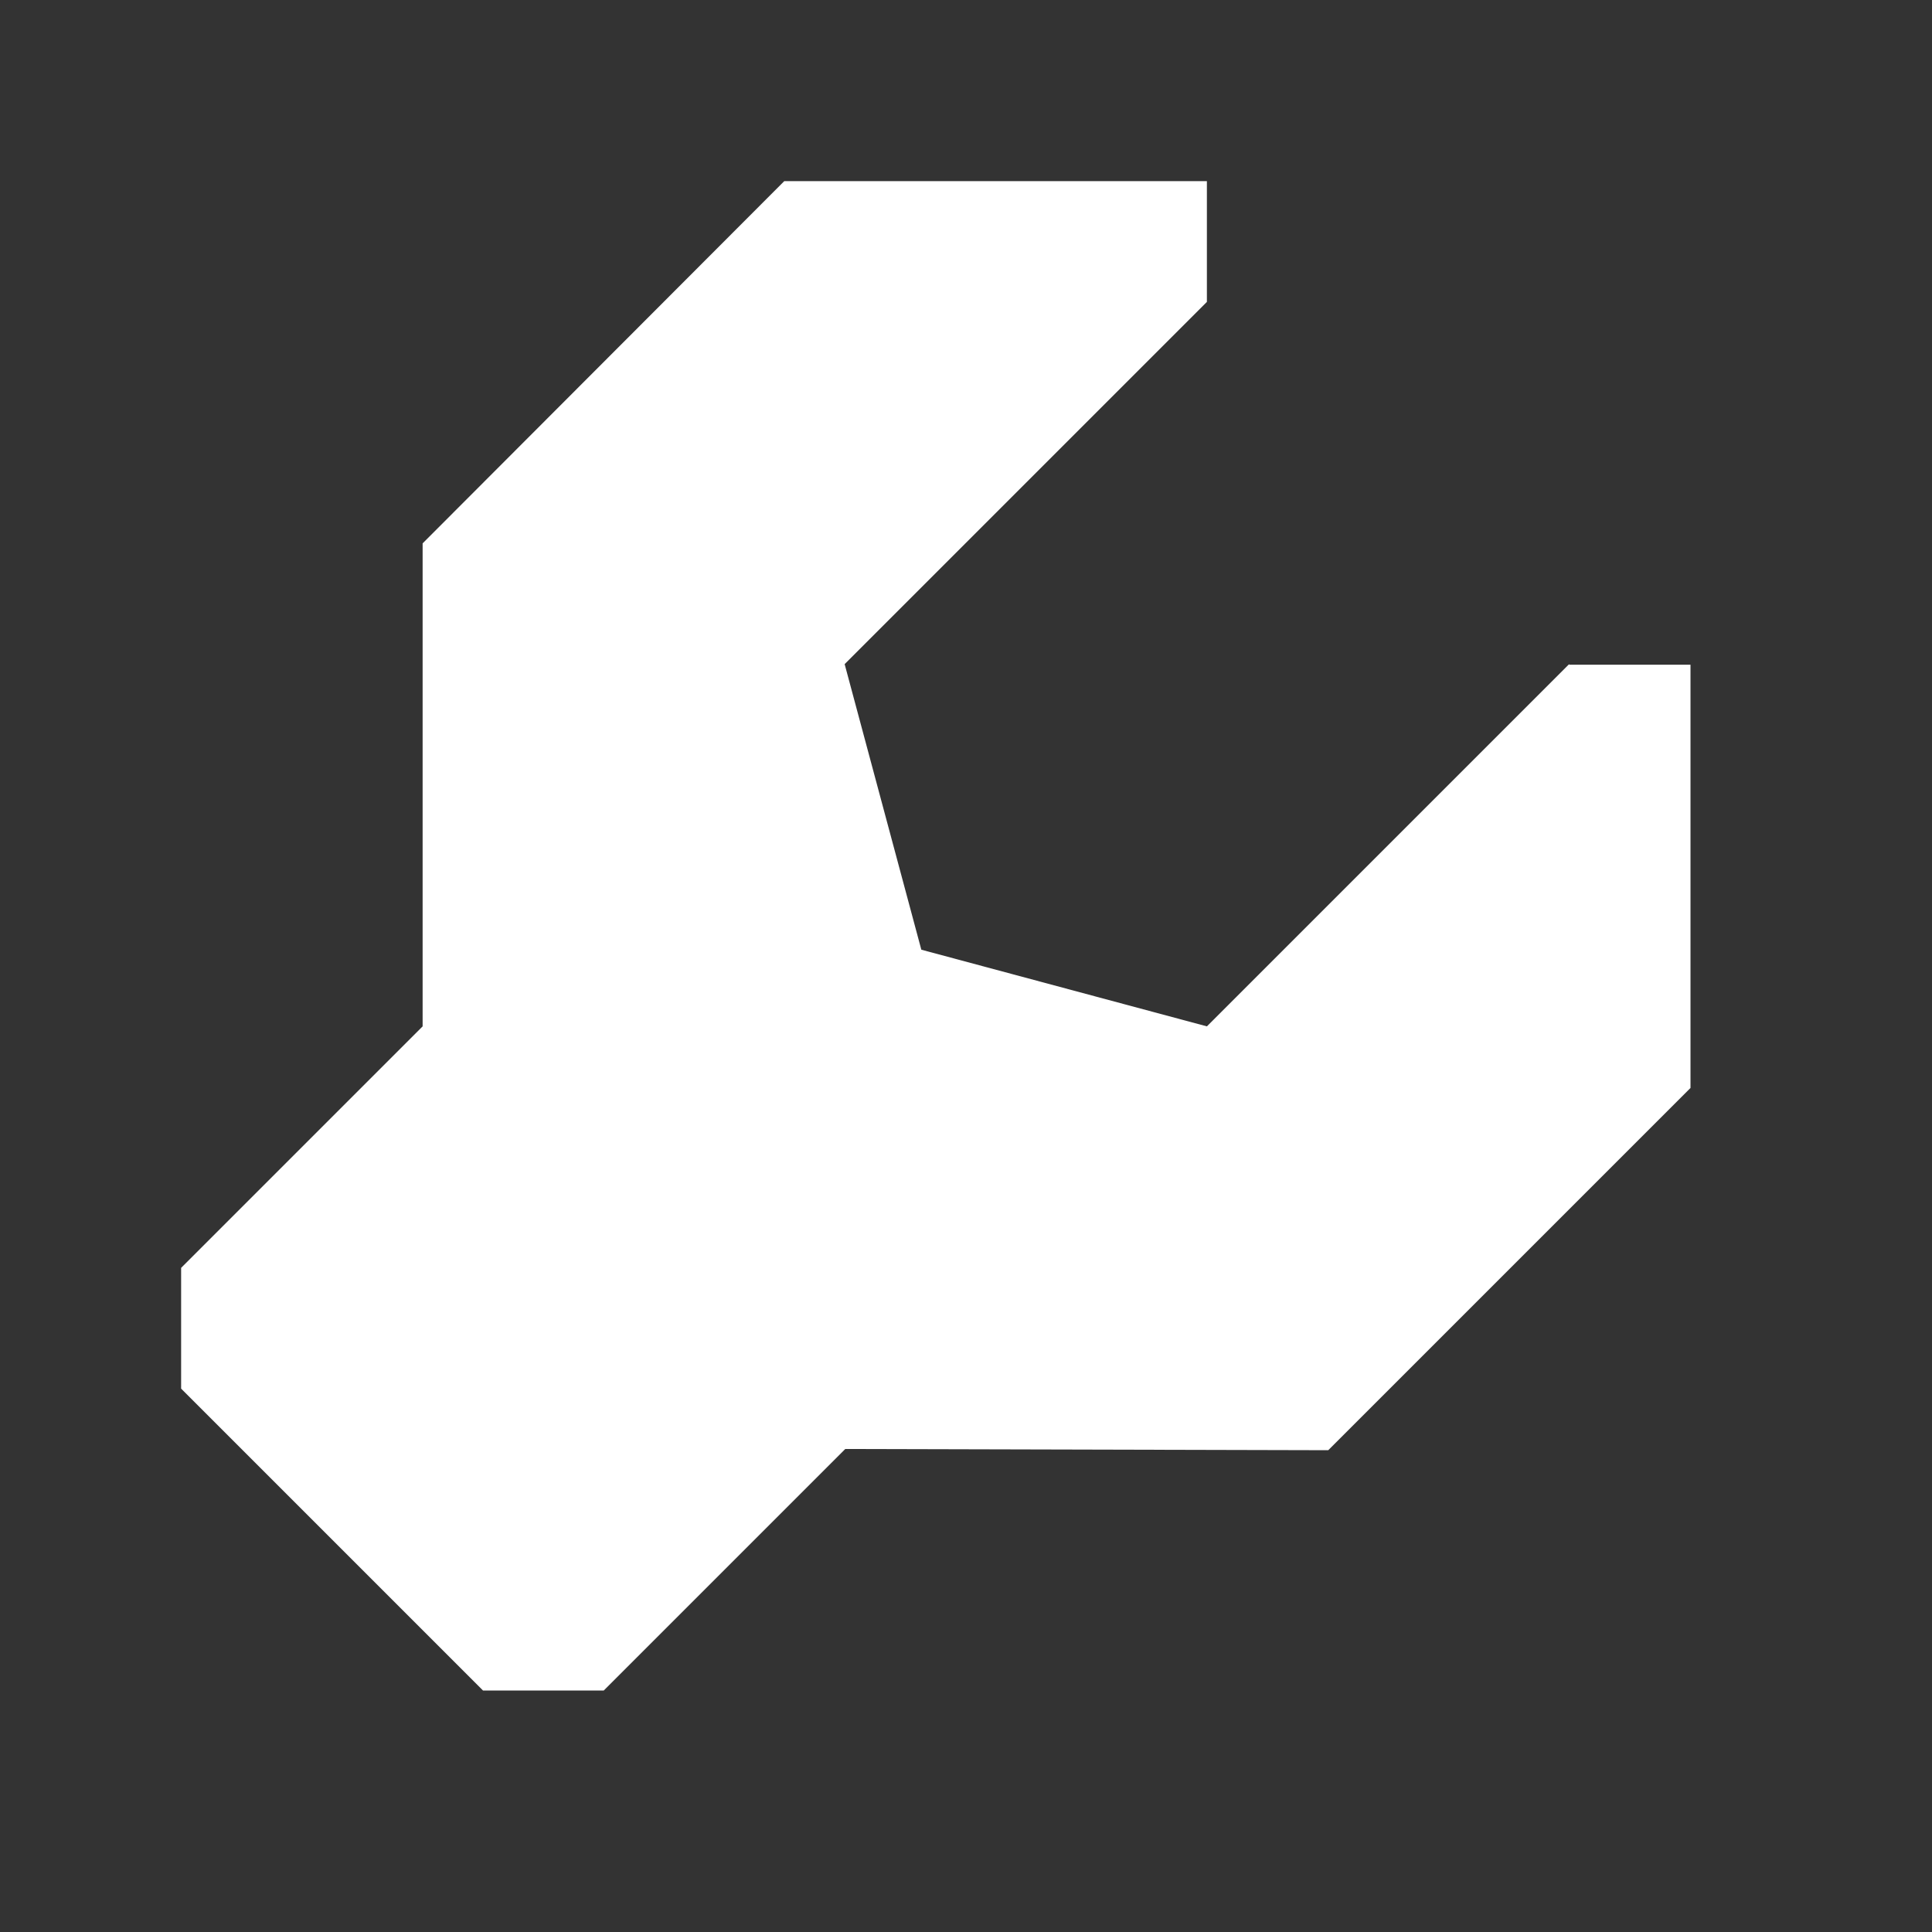 <svg xmlns="http://www.w3.org/2000/svg" fill="#fff" viewBox="0 0 32 32"><rect x="0" y="0" width="32" height="32" fill="#333333" stroke="none"/><path d="m25.99,11l-6,6-4.73-1.27-1.27-4.73,6-6v-2h-7l-5.99,6v8l-4,4v2l5,5h2l4-4,8,.02,6-6v-7.01h-2.01Z"/></svg>
